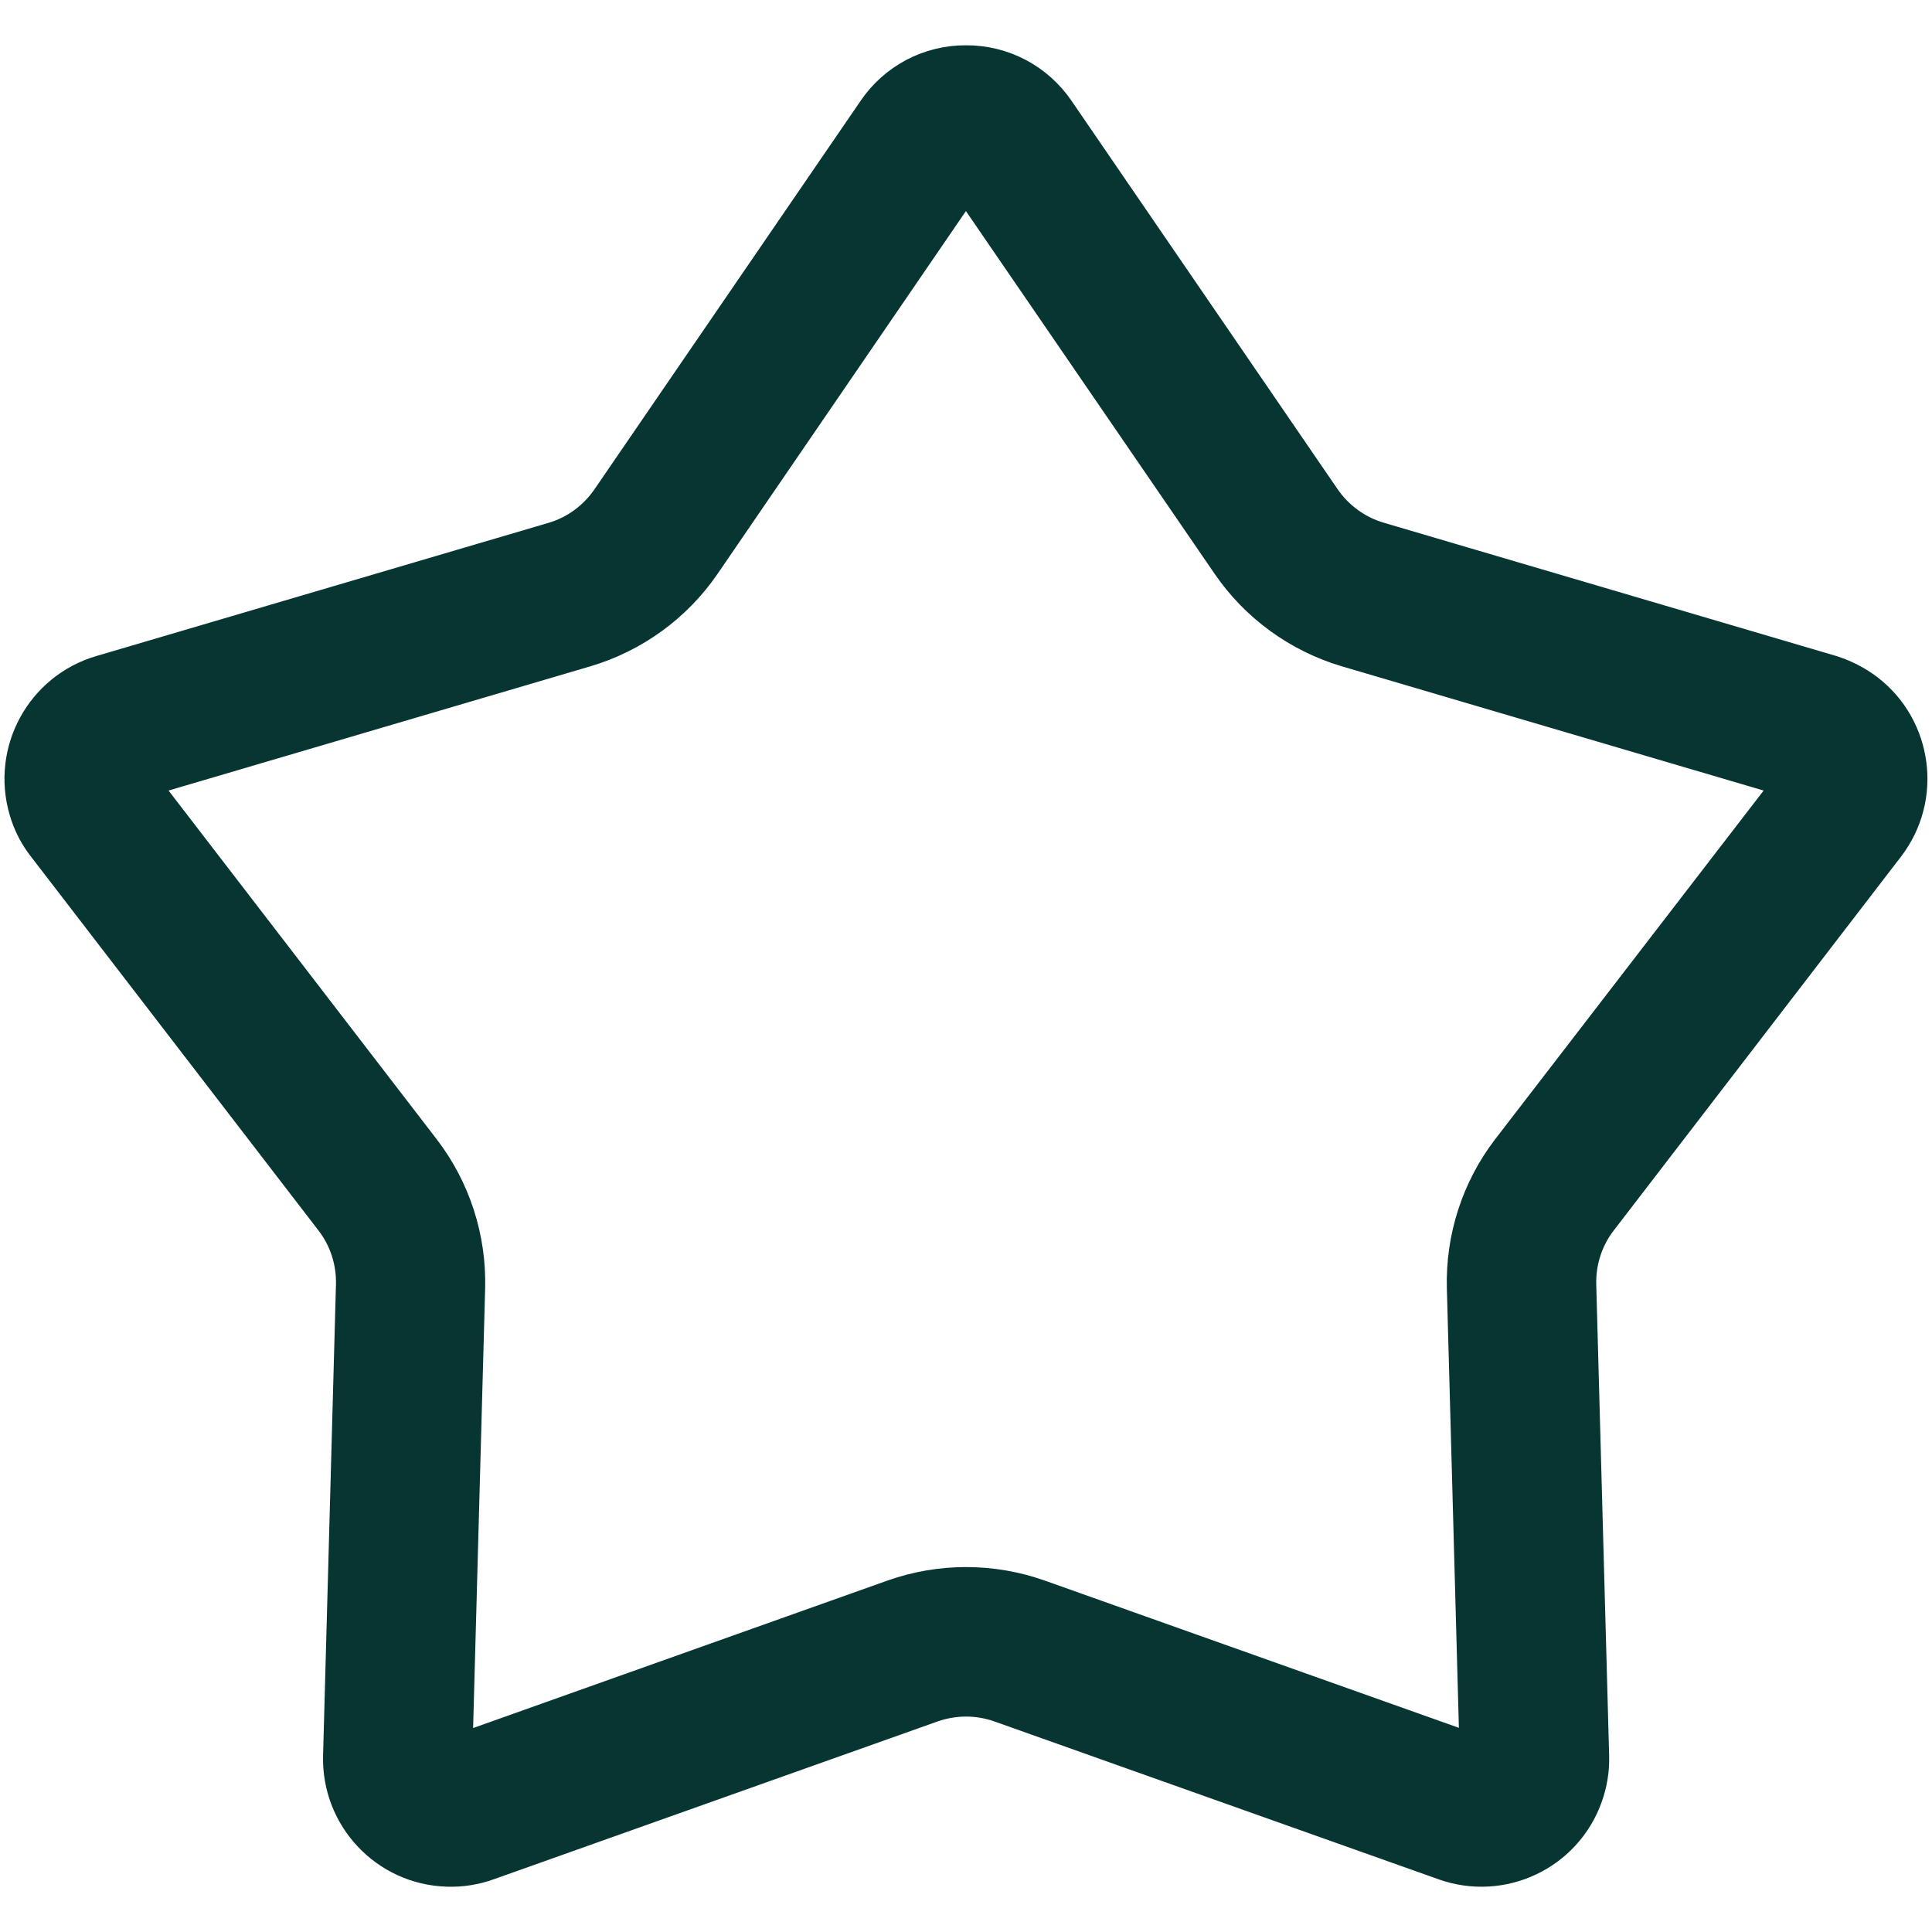 <?xml version="1.0" encoding="utf-8"?>
<!-- Generator: Adobe Illustrator 25.4.1, SVG Export Plug-In . SVG Version: 6.00 Build 0)  -->
<svg version="1.1" id="Capa_1" xmlns="http://www.w3.org/2000/svg" xmlns:xlink="http://www.w3.org/1999/xlink" x="0px" y="0px"
	 viewBox="0 0 900 900" style="enable-background:new 0 0 900 900;" xml:space="preserve">
<style type="text/css">
	.st0{fill:#3A4F48;}
	.st1{opacity:0.5;fill:#3A4F48;}
	.st2{fill:none;stroke:#0DB080;stroke-width:10;stroke-miterlimit:10;}
	.st3{fill:#FFFFFF;stroke:#0DB080;stroke-width:10;stroke-miterlimit:10;}
	.st4{fill:#073632;}
	.st5{fill:#073632;stroke:#073632;stroke-width:13;stroke-linecap:round;stroke-linejoin:round;stroke-miterlimit:10;}
	.st6{fill:#073632;stroke:#073632;stroke-width:22;stroke-linecap:round;stroke-linejoin:round;stroke-miterlimit:10;}
	.st7{fill:#073632;stroke:#073632;stroke-width:20;stroke-linecap:round;stroke-linejoin:round;stroke-miterlimit:10;}
</style>
<path class="st7" d="M450,80.7L450,80.7l124.1,181c12.9,18.8,31.9,32.6,53.8,39.1l210.5,62L704.5,536.7
	c-13.9,18.1-21.1,40.4-20.5,63.2l6,219.3l-206.7-73.5c-21.5-7.6-45-7.6-66.5,0L210,819.3l6-219.3c0.6-22.8-6.6-45.1-20.5-63.2
	L61.7,362.8l210.5-62c21.9-6.5,40.9-20.3,53.8-39.1l123.9-181L450,80.7 M450,31.1c-16.4-0.1-31.7,8-40.9,21.6l-124,181
	c-6.5,9.4-15.9,16.3-26.9,19.5l-210.5,62c-26.3,7.7-41.3,35.3-33.6,61.6c1.7,5.9,4.5,11.4,8.3,16.2L156.2,567
	c7,9,10.6,20.2,10.3,31.6l-6,219.3c-0.8,27.3,20.6,50.2,48,51c6.2,0.2,12.4-0.8,18.2-2.9l206.7-73.5c10.8-3.8,22.5-3.8,33.2,0
	L673.4,866c25.7,9.2,54.1-4.1,63.3-29.9c2.1-5.8,3.1-12,2.9-18.2l-6-219.3c-0.3-11.4,3.3-22.6,10.3-31.6L877.6,393
	c16.7-21.7,12.6-52.9-9.1-69.6c-4.9-3.7-10.4-6.5-16.2-8.3l-210.5-62c-10.9-3.2-20.4-10.1-26.9-19.5l-124-181
	C481.7,39.1,466.4,31,450,31.1L450,31.1z"/>
</svg>
